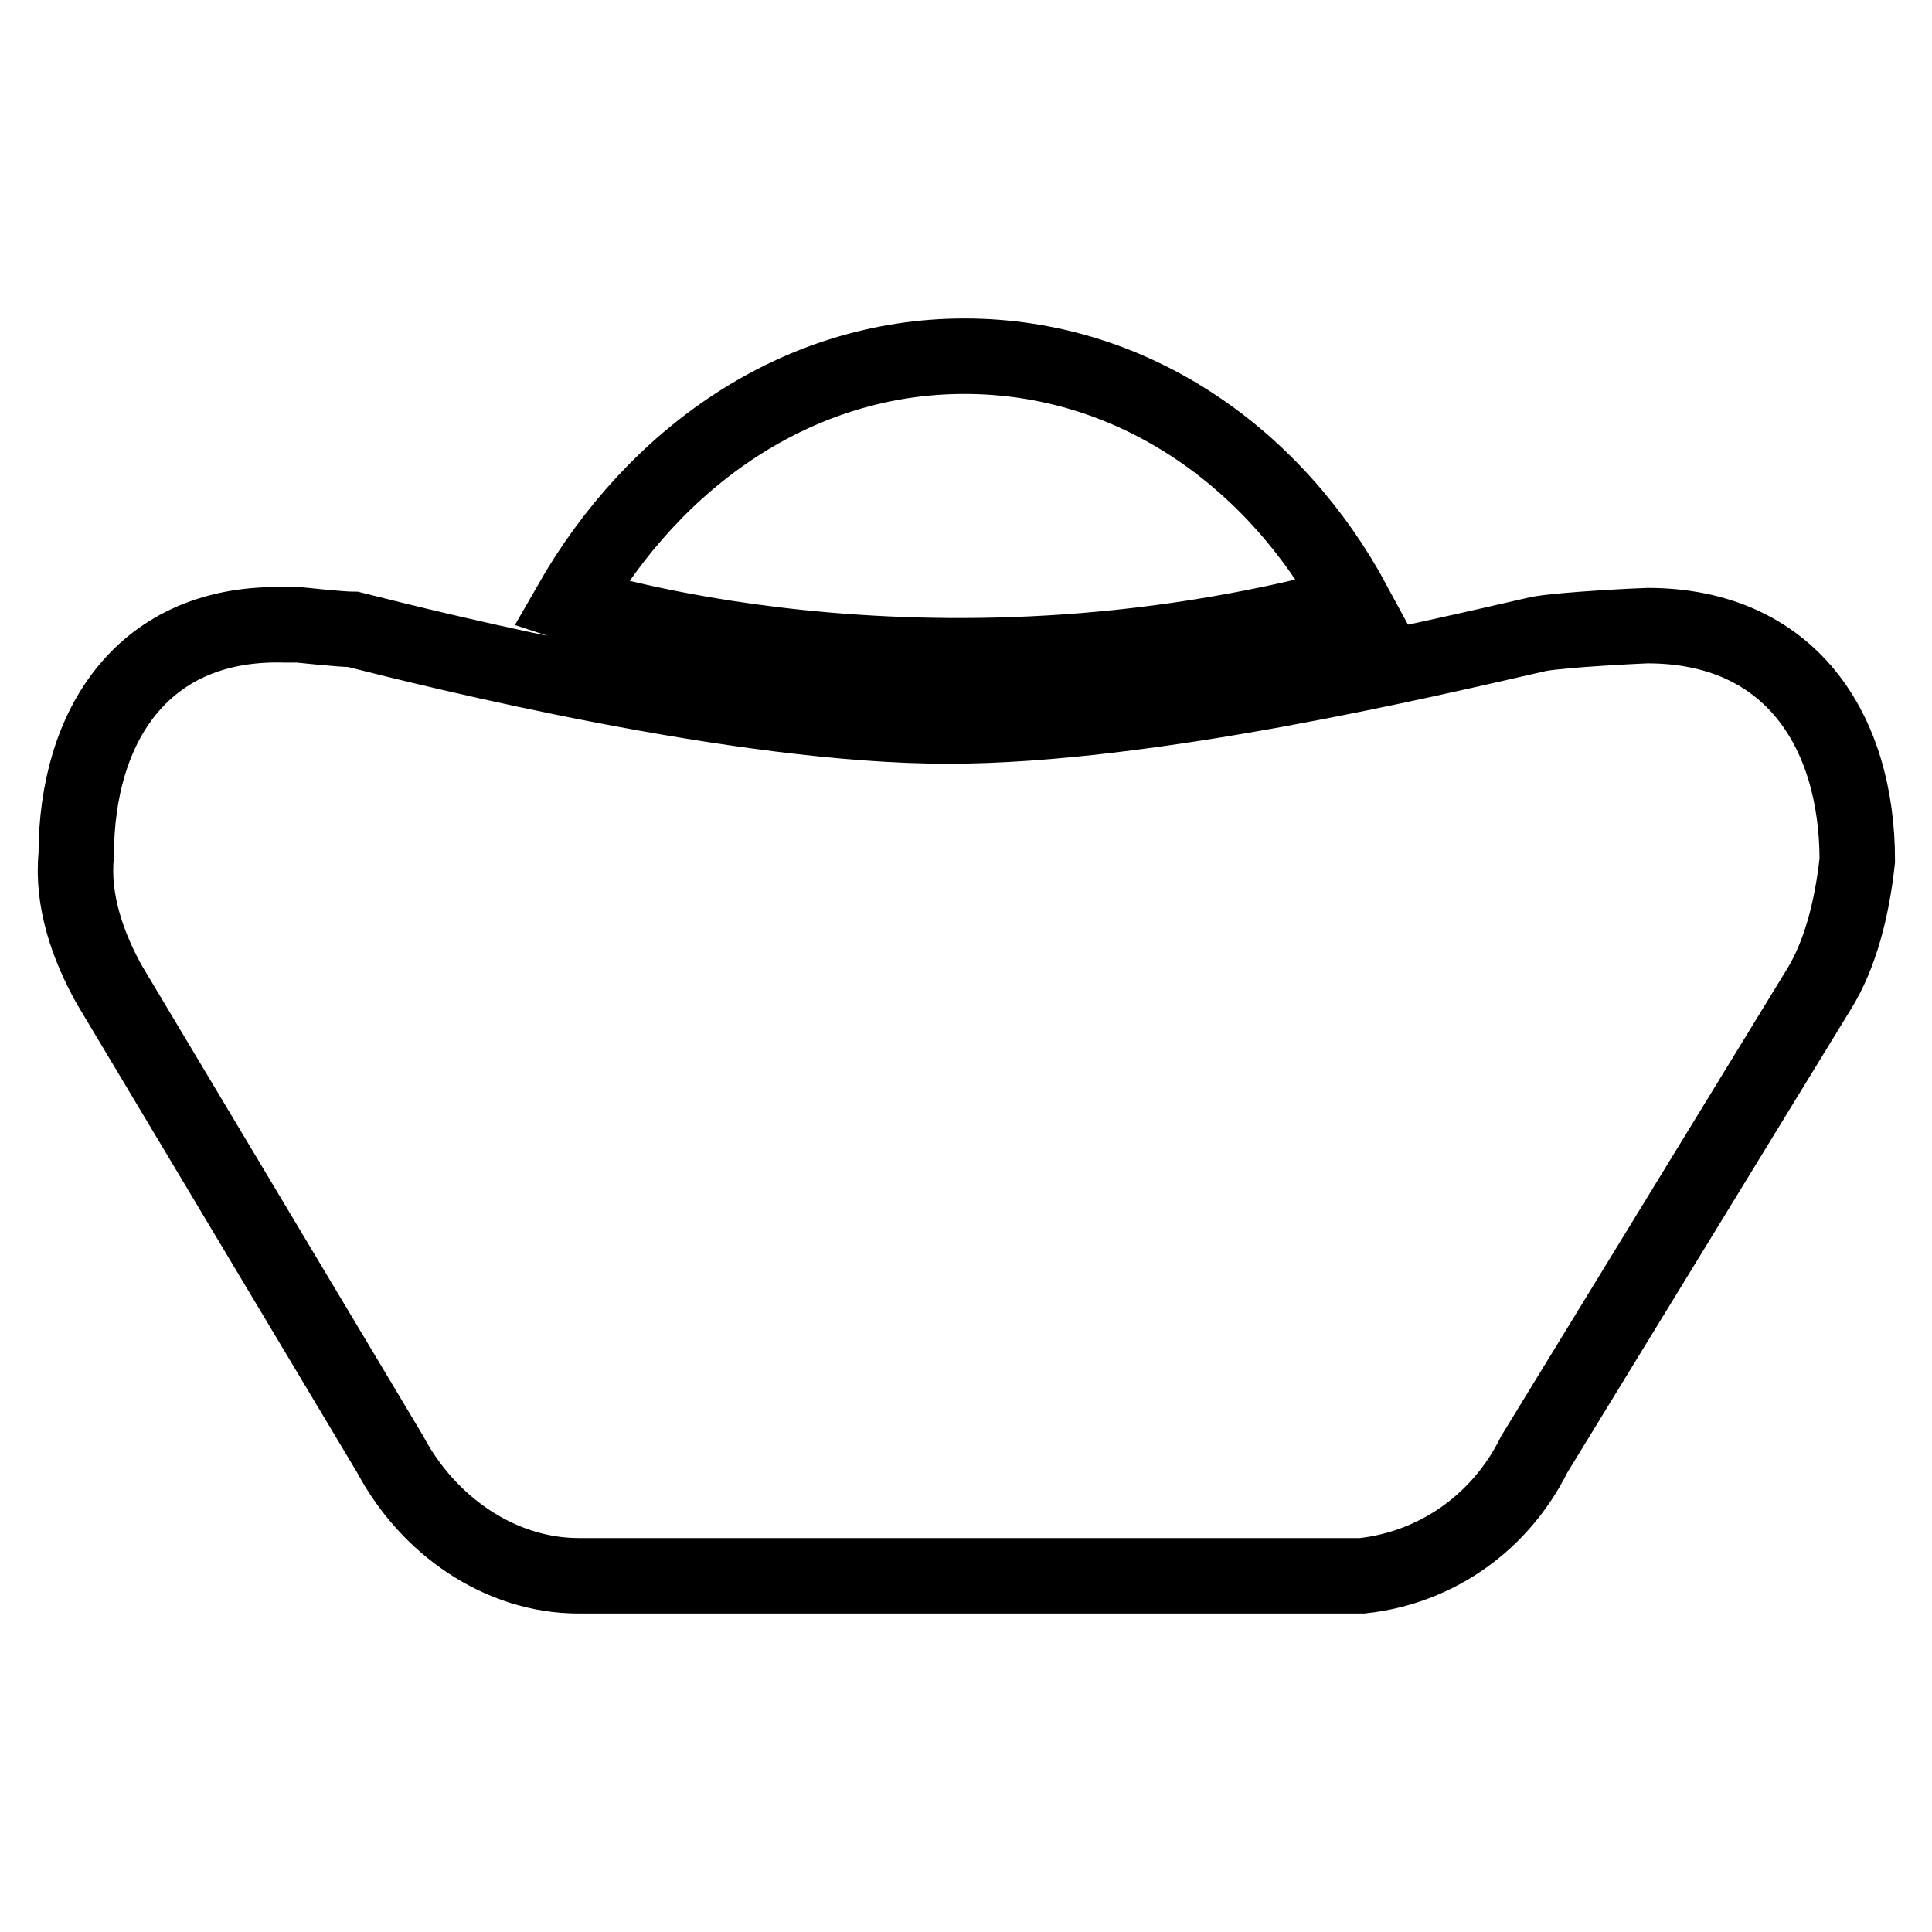 <?xml version="1.0" encoding="utf-8"?>
<!-- Svg Vector Icons : http://www.onlinewebfonts.com/icon -->
<!DOCTYPE svg PUBLIC "-//W3C//DTD SVG 1.1//EN" "http://www.w3.org/Graphics/SVG/1.1/DTD/svg11.dtd">
<svg version="1.1" xmlns="http://www.w3.org/2000/svg" xmlns:xlink="http://www.w3.org/1999/xlink" x="0px" y="0px" viewBox="0 0 256 256" enable-background="new 0 0 256 256" xml:space="preserve">
<g> <path stroke-width="10" fill-opacity="0" stroke="#000000"  d="M127.8,47.2c22.2,0,41.1,13.3,51.6,32.8c-57.2,15.5-103.8,0-103.8,0C86.7,60.6,105.6,47.2,127.8,47.2z  M241,131.1l-37.7,61.6c-4.4,8.9-12.8,15-22.8,16.1H76.7c-10.5,0-20-6.7-25-16.1l-37.2-62.2c-2.8-5-5-11.1-4.4-17.2 c0-17.2,8.9-31.1,27.8-30.5h1.7c0,0,5.6,0.6,7.2,0.6c11.1,2.8,51.1,12.8,78.8,12.8c26.6,0,63.8-8.9,78.3-12.2 c3.3-0.6,13.9-1.1,14.4-1.1c18.9,0,27.8,13.9,27.8,31.1C245.4,120.5,243.8,126.6,241,131.1L241,131.1z"/></g>
</svg>
